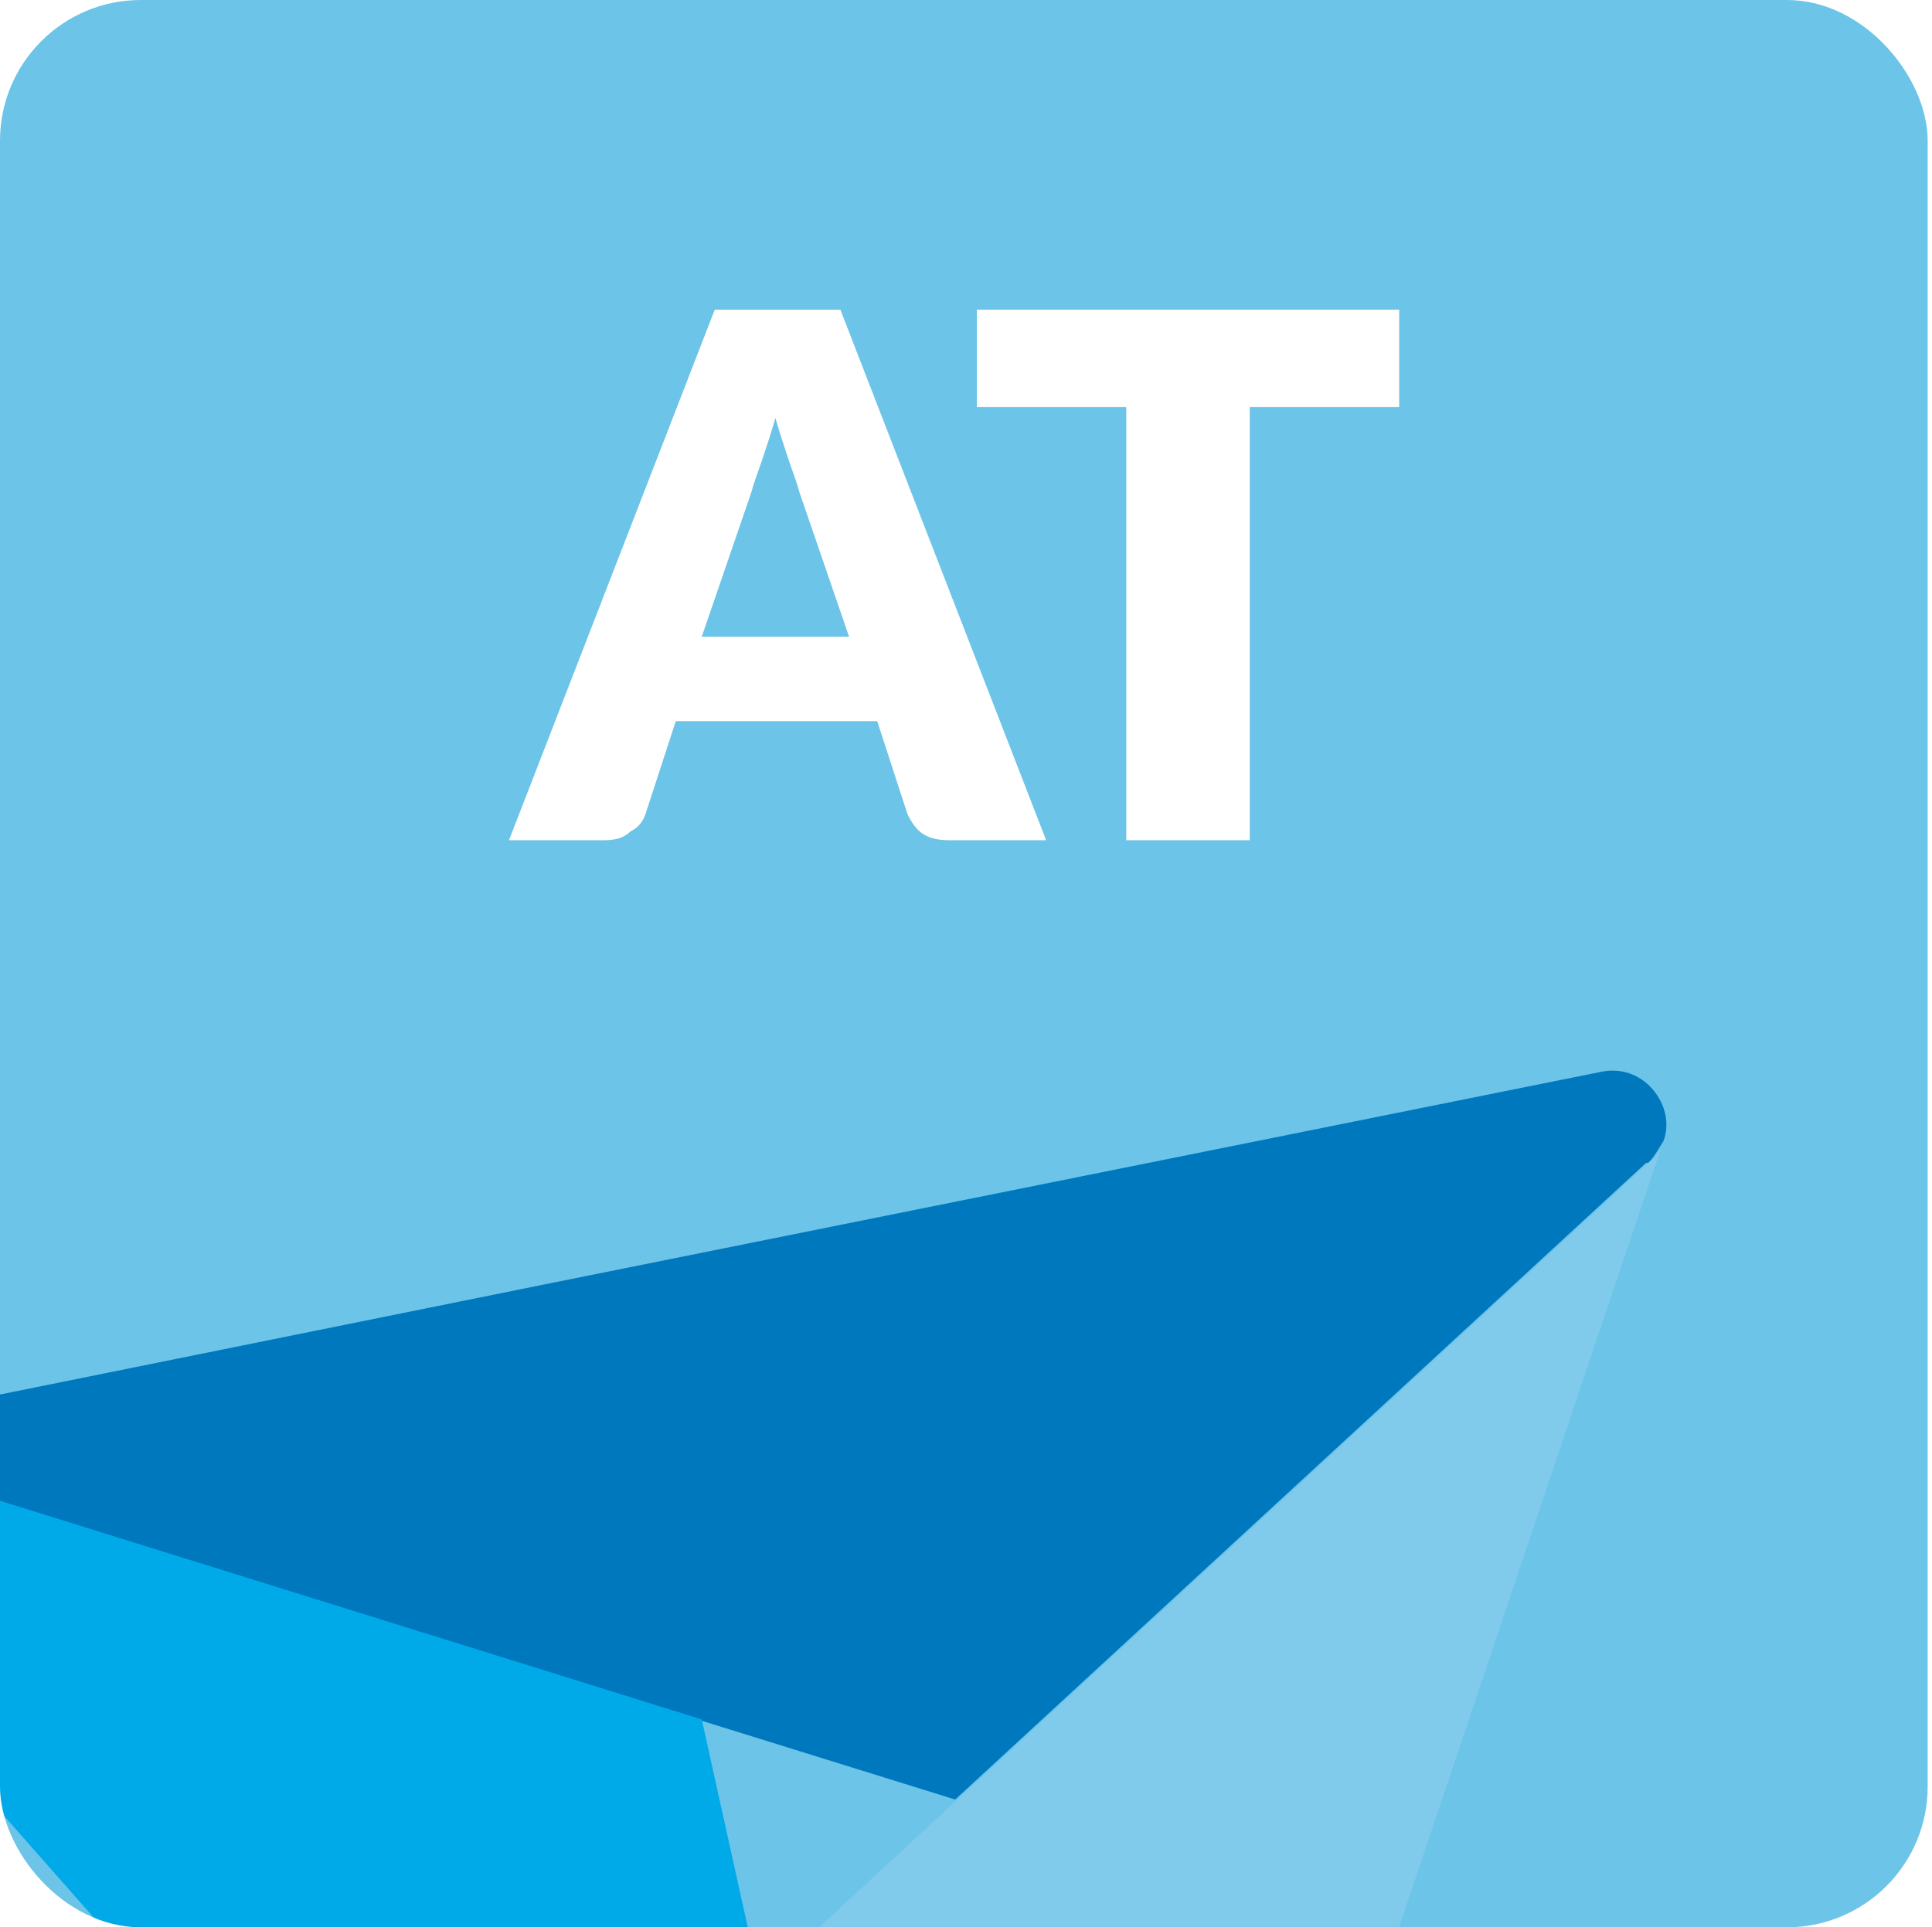 <svg id="uuid-51ed0087-10b5-4558-9d85-32f5a6cf44d9" xmlns="http://www.w3.org/2000/svg" xmlns:xlink="http://www.w3.org/1999/xlink" viewBox="0 0 89.2 89"><defs><clipPath id="clippath"><rect x="0" y="0" width="89" height="89" rx="6.5" ry="6.5" style="fill: none;"/></clipPath><filter id="drop-shadow-1" x="-20.7" y="41.4" width="106" height="103" filterUnits="userSpaceOnUse"><feOffset dx="3.6" dy="3.6"/><feGaussianBlur result="blur" stdDeviation="2.6"/><feFlood flood-color="#221f20" flood-opacity=".8"/><feComposite in2="blur" operator="in"/><feComposite in="SourceGraphic"/></filter></defs><g><rect x="0" y="0" width="89" height="89" rx="6.5" ry="6.5" style="fill: #6cc4e8;"/><g style="clip-path: url(#clippath);"><g style="filter: url(#drop-shadow-1);"><path d="M72.5 50.1h0c.3-.3.5-.7.7-1h0c.3-.8.1-1.7-.5-2.4-.6-.7-1.5-1-2.4-.8h0l-48.7 9.8-35.6 7.2h0c.4.0.8.0 1.2.0h0l41.4 12.9 11.9 3.7 31.9-29.4z" style="fill: #0078be;"/><path d="M41 130.3h0L31.5 88l-2.7-12.2-41.4-12.9h0c-.4-.1-.8-.1-1.2.0h0c-.4.0-.8.3-1.1.6-1 .9-1.1 2.5-.2 3.5l32.8 37.2 24 27.3c-.3-.3-.5-.7-.6-1.1" style="fill: #00aae9;"/><path d="M45.8 130.6h0l27.4-81.5h0c-.1.4-.3.7-.7 1h0L40.6 79.5 31.4 88l9.5 42.3h0c0 .4.3.8.6 1.1.9 1 2.5 1.1 3.5.2.3-.3.6-.7.7-1.1" style="fill: #80caec;"/></g></g></g><g><path d="M48.2 38.8h-4.4c-.5.0-.9-.1-1.2-.3s-.5-.5-.7-.9l-1.4-4.3h-9.3l-1.4 4.3c-.1.3-.3.6-.7.8-.3.3-.7.4-1.2.4h-4.4L33 14.3h5.8l9.5 24.5zM32.5 29.4h6.7l-2.3-6.7c-.1-.4-.3-.9-.5-1.5s-.4-1.2-.6-1.9c-.2.7-.4 1.3-.6 1.9-.2.6-.4 1.1-.5 1.5l-2.3 6.7z" style="fill: #fff;"/><path d="M64.6 14.3v4.5h-6.9v20H52v-20h-6.9v-4.5h19.5z" style="fill: #fff;"/></g></svg>